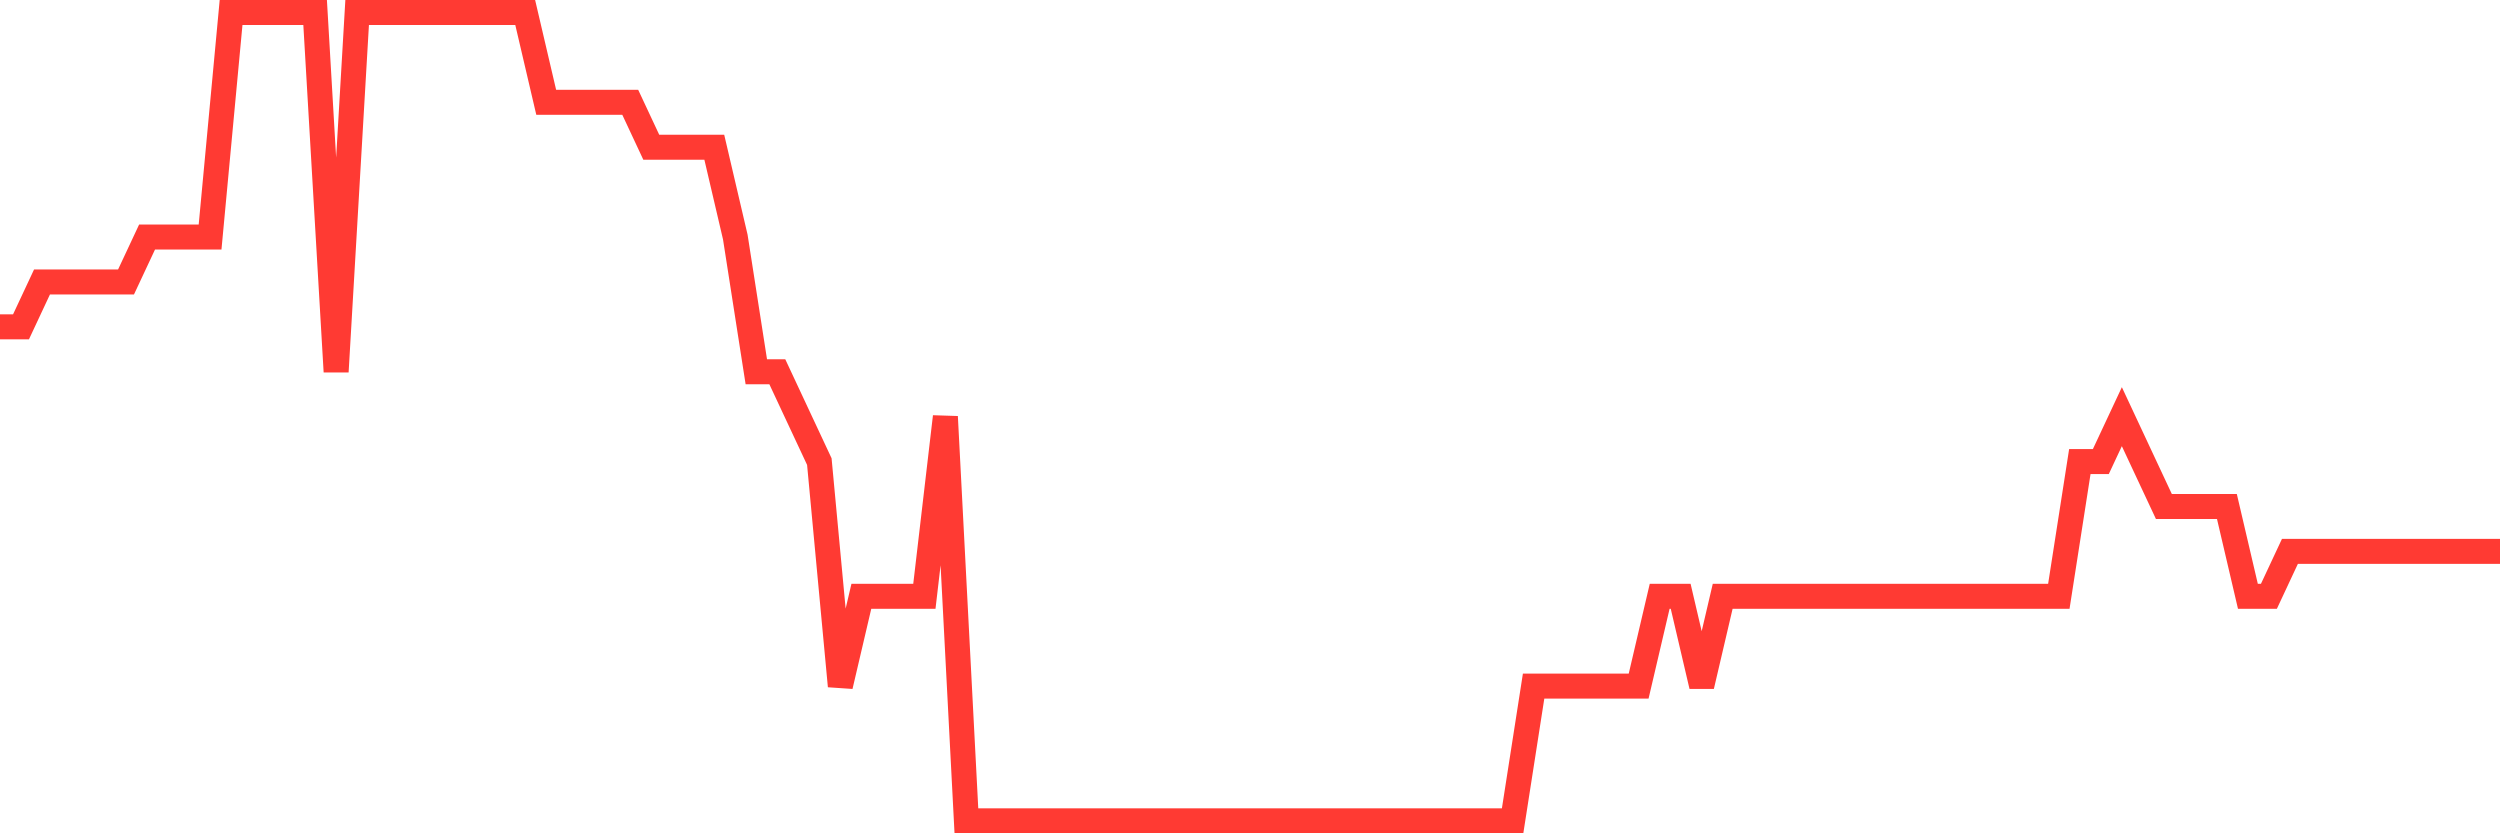 <svg
  xmlns="http://www.w3.org/2000/svg"
  xmlns:xlink="http://www.w3.org/1999/xlink"
  width="120"
  height="40"
  viewBox="0 0 120 40"
  preserveAspectRatio="none"
>
  <polyline
    points="0,15.689 1.008,15.689 2.017,13.533 3.025,13.533 4.034,13.533 5.042,13.533 6.05,13.533 7.059,11.378 8.067,11.378 9.076,11.378 10.084,11.378 11.092,0.6 12.101,0.6 13.109,0.6 14.118,0.6 15.126,0.6 16.134,17.844 17.143,0.6 18.151,0.6 19.16,0.6 20.168,0.6 21.176,0.6 22.185,0.6 23.193,0.6 24.202,0.6 25.21,0.6 26.218,4.911 27.227,4.911 28.235,4.911 29.244,4.911 30.252,4.911 31.261,7.067 32.269,7.067 33.277,7.067 34.286,7.067 35.294,11.378 36.303,17.844 37.311,17.844 38.319,20 39.328,22.156 40.336,32.933 41.345,28.622 42.353,28.622 43.361,28.622 44.37,28.622 45.378,20 46.387,39.4 47.395,39.4 48.403,39.4 49.412,39.4 50.42,39.4 51.429,39.4 52.437,39.4 53.445,39.4 54.454,39.4 55.462,39.4 56.471,39.4 57.479,39.4 58.487,39.4 59.496,39.4 60.504,39.4 61.513,39.4 62.521,39.4 63.529,39.4 64.538,39.4 65.546,39.4 66.555,39.4 67.563,39.4 68.571,39.4 69.58,39.4 70.588,39.4 71.597,39.4 72.605,39.4 73.613,32.933 74.622,32.933 75.63,32.933 76.639,32.933 77.647,32.933 78.655,32.933 79.664,28.622 80.672,28.622 81.681,32.933 82.689,28.622 83.697,28.622 84.706,28.622 85.714,28.622 86.723,28.622 87.731,28.622 88.739,28.622 89.748,28.622 90.756,28.622 91.765,28.622 92.773,28.622 93.782,28.622 94.79,28.622 95.798,28.622 96.807,28.622 97.815,28.622 98.824,28.622 99.832,22.156 100.84,22.156 101.849,20 102.857,22.156 103.866,24.311 104.874,24.311 105.882,24.311 106.891,24.311 107.899,28.622 108.908,28.622 109.916,26.467 110.924,26.467 111.933,26.467 112.941,26.467 113.95,26.467 114.958,26.467 115.966,26.467 116.975,26.467 117.983,26.467 118.992,26.467 120,26.467"
    fill="none"
    stroke="#ff3a33"
    stroke-width="1.2"
  >
  </polyline>
</svg>